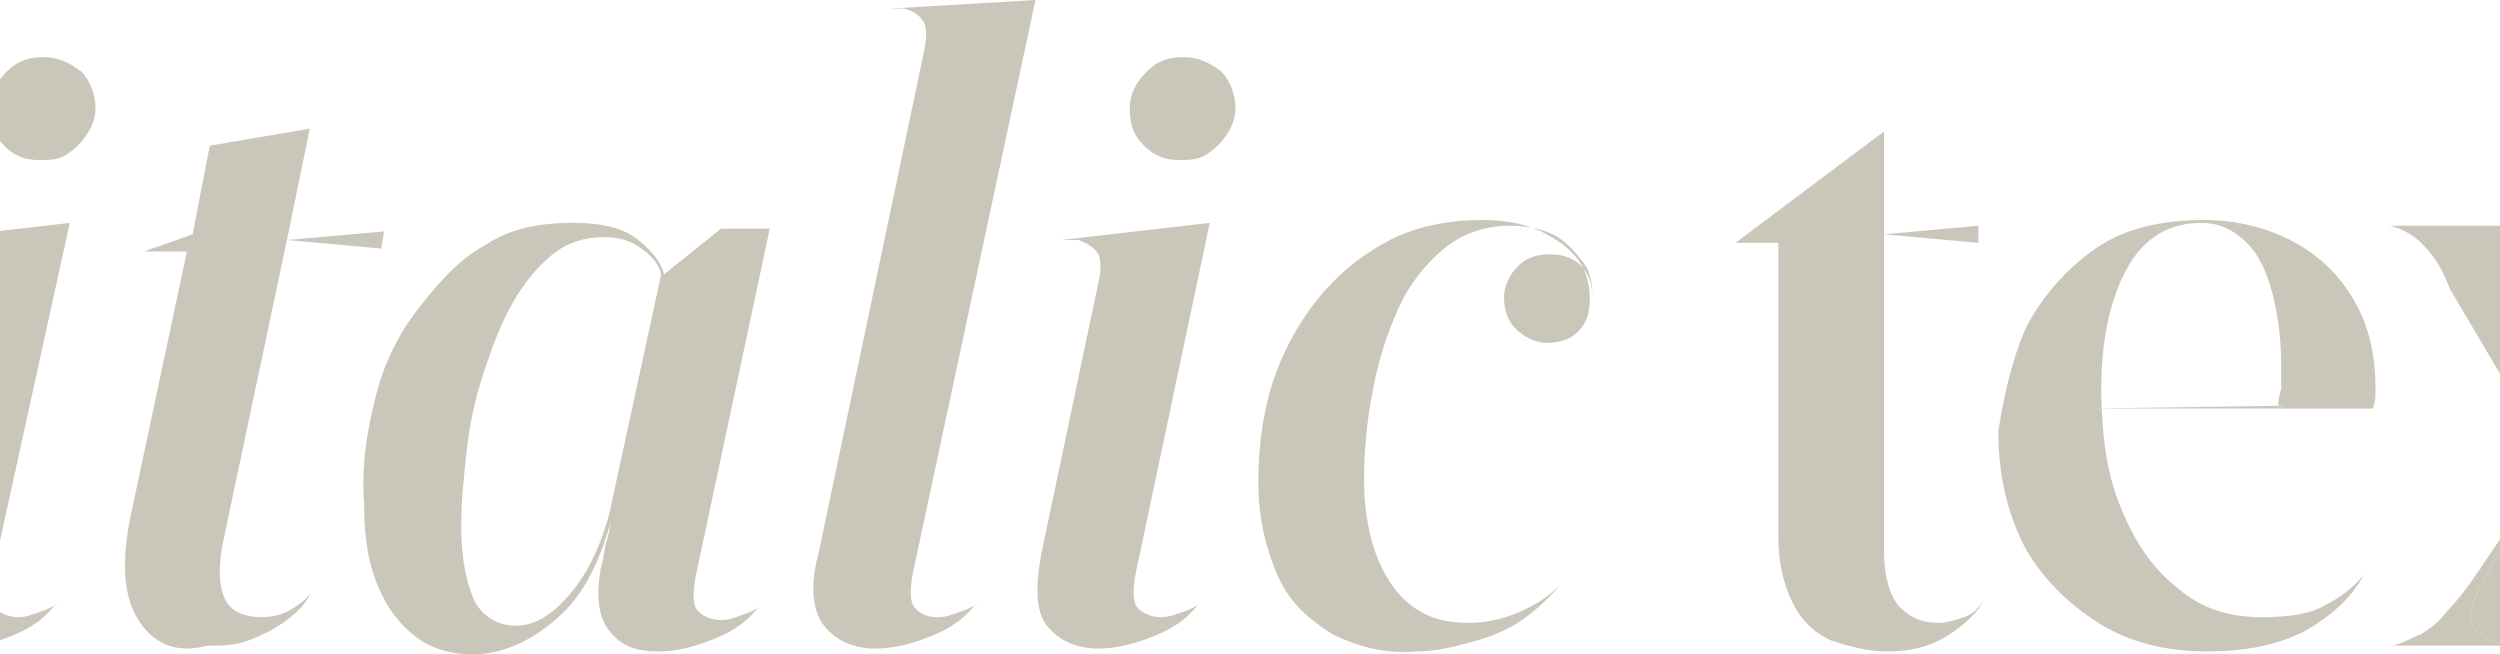 <svg enable-background="new 0 0 161.767 42.337" viewBox="0 0 161.767 42.337" xmlns="http://www.w3.org/2000/svg"><g fill="#cac6b9"><path d="m159.994 40.487c.303.454.873.896 1.773 1.148v-5.97l-.849 1.494c-.924 1.665-1.294 2.774-.924 3.328z"/><path d="m2.482 10.353c.74 0 1.294 0 1.849-.37s.924-.74 1.294-1.294c.37-.555.555-1.109.555-1.664 0-.924-.37-1.849-.924-2.403-.74-.555-1.479-.924-2.403-.924s-1.664.185-2.403.924c-.172.171-.319.342-.45.516v3.969c.085.107.157.215.264.322.739.739 1.479.924 2.218.924z"/><path d="m4.516 14.42-4.516.522v20.051z"/><path d="m3.776 38.824c-.055.091-.13.172-.192.26.077-.076.143-.161.192-.26z"/><path d="m3.585 39.084c-.208.207-.512.344-.917.479-.555.185-.924.37-1.479.37-.424 0-.847-.11-1.188-.326v1.824c.334-.115.669-.245 1.003-.388 1.166-.501 2.015-1.159 2.581-1.959z"/><path d="m18.936 39.378c-.555.37-1.294.555-2.034.555-1.109 0-2.034-.37-2.403-1.294-.37-.924-.37-2.218 0-3.882l4.067-19.227 1.479-7.21-6.471 1.109-1.109 5.731-3.143 1.109h2.773l-3.697 17.378c-.555 2.958-.37 4.992.555 6.471.924 1.479 2.403 2.218 4.437 1.664.924 0 1.849 0 2.773-.37s1.664-.74 2.403-1.294 1.294-1.109 1.664-2.034c-.185.555-.739.924-1.294 1.294z"/><path d="m24.852 14.975-6.286.555 6.101.554z"/><path d="m49.255 39.008c-.055.091-.13.173-.192.26.077-.076.142-.16.192-.26z"/><path d="m49.81 14.79h-3.143l-3.697 2.958c-.185-.74-.74-1.479-1.664-2.218-.924-.74-2.218-1.109-4.252-1.109-2.218 0-4.067.37-5.731 1.479-1.664.924-2.958 2.403-4.252 4.067s-2.218 3.513-2.773 5.731-.924 4.437-.74 6.84c0 1.849.185 3.513.74 4.992s1.294 2.588 2.403 3.513c1.109.924 2.403 1.294 3.882 1.294 2.034 0 3.882-.924 5.546-2.403s2.773-3.697 3.513-6.655c-.185.555-.185 1.109-.37 1.664s-.185 1.109-.37 1.664c-.37 2.034-.185 3.328.555 4.252s1.664 1.294 3.143 1.294c1.294 0 2.588-.37 3.882-.924 1.166-.5 2.016-1.158 2.581-1.958-.208.207-.512.344-.917.479-.555.185-.924.37-1.479.37s-1.109-.185-1.479-.555-.37-1.109-.185-2.218zm-10.353 18.303c-.555 2.218-1.479 4.067-2.588 5.361s-2.219 2.034-3.513 2.034c-1.109 0-2.034-.555-2.588-1.479-.555-1.109-.924-2.773-.924-4.992 0-1.664.185-3.328.37-4.992s.555-3.328 1.109-4.992c.555-1.664 1.109-3.143 1.849-4.437.739-1.294 1.664-2.403 2.588-3.143.924-.739 2.034-1.109 3.328-1.109.924 0 1.664.185 2.403.739.555.37 1.109.924 1.294 1.664z"/><path d="m63.305 38.824c-.055.091-.13.172-.192.26.077-.076.143-.161.192-.26z"/><path d="m67.003 0-9.429.555h.924c.74.185 1.109.555 1.294.924s.185.924 0 1.849l-6.84 32.538c-.555 2.034-.37 3.697.37 4.622s1.849 1.479 3.328 1.479c1.294 0 2.588-.37 3.882-.924 1.166-.5 2.016-1.158 2.581-1.958-.208.207-.512.344-.918.479-.555.185-.924.37-1.479.37-.74 0-1.109-.185-1.479-.555s-.37-1.109-.185-2.218z"/><path d="m76.616 3.698c-.924 0-1.664.185-2.403.924-.74.74-1.109 1.479-1.109 2.403s.185 1.664.924 2.403 1.479.924 2.219.924c.739 0 1.294 0 1.849-.37s.924-.74 1.294-1.294c.37-.555.555-1.109.555-1.664 0-.924-.37-1.849-.924-2.403-.741-.553-1.48-.923-2.405-.923z"/><path d="m78.28 14.42-9.613 1.109h1.109c.555.185 1.109.555 1.294.924s.185 1.109 0 1.849l-3.697 17.563c-.37 2.034-.37 3.697.37 4.622s1.849 1.479 3.328 1.479c1.294 0 2.588-.37 3.882-.924 1.166-.5 2.016-1.158 2.581-1.958-.208.207-.512.344-.917.479-.555.185-.924.37-1.479.37s-1.109-.185-1.479-.555-.37-1.109-.185-2.218z"/><path d="m77.725 38.824c-.055.091-.13.172-.192.26.077-.076.143-.161.192-.26z"/><path d="m90.297 15.345c-1.849.924-3.328 2.034-4.622 3.513s-2.403 3.328-3.143 5.361c-.74 2.034-1.109 4.437-1.109 7.025 0 2.403.555 4.437 1.294 6.101s2.034 2.773 3.513 3.697c1.479.739 3.328 1.294 5.361 1.109 1.479 0 2.773-.37 4.067-.74s2.403-.924 3.328-1.664 1.664-1.479 2.218-2.218c-.37.555-1.294 1.294-2.403 1.849s-2.403.924-3.697.924-2.403-.185-3.513-.924-1.849-1.849-2.403-3.143-.924-3.143-.924-5.176c0-1.849.185-3.882.555-5.731.37-2.034.924-3.697 1.664-5.361s1.849-2.958 2.958-3.882 2.588-1.479 4.252-1.479c.517 0 .989.044 1.425.124-.968-.355-2.055-.494-3.274-.494-2.035 0-3.883.369-5.547 1.109z"/><path d="m102.313 16.824c-.555-.74-1.109-1.294-1.849-1.664-.395-.198-.847-.338-1.348-.43.206.076.414.148.608.245 1.109.555 1.849 1.109 2.403 1.849.133.177.242.366.335.562.426.529.589 1.181.589 1.841.002-.924-.183-1.849-.738-2.403z"/><path d="m100.28 16.454c-.74 0-1.479.185-2.034.74s-.924 1.294-.924 2.034c0 .739.185 1.479.74 2.034s1.294.924 2.034.924 1.479-.185 2.034-.74.739-1.294.739-2.034c0-.703-.109-1.405-.404-2.026-.051-.064-.091-.133-.15-.192-.556-.555-1.296-.74-2.035-.74z"/><path d="m127.086 39.933c-.555.185-1.109.37-1.664.37-1.109 0-1.849-.37-2.588-1.109-.555-.74-.924-1.849-.924-3.513v-20.521-6.655l-9.613 7.21h2.773.37-.37v19.042c0 1.664.37 3.143.924 4.252.555 1.109 1.294 1.849 2.403 2.403 1.109.37 2.403.739 3.697.739 1.664 0 2.958-.37 4.067-1.109 1.109-.74 1.849-1.479 2.218-2.219-.368.555-.738.925-1.293 1.11z"/><path d="m128.011 14.605-6.101.555 6.101.555z"/><path d="m148.532 15.715c-1.664-.924-3.697-1.479-5.916-1.479-2.773 0-5.176.555-7.025 1.849s-3.328 2.958-4.437 4.992c-.924 2.034-1.479 4.437-1.849 6.84 0 2.773.555 5.176 1.664 7.395 1.109 2.034 2.773 3.697 4.807 4.992 2.034 1.294 4.437 1.849 7.025 1.849 2.403 0 4.437-.37 6.286-1.294 1.664-.924 3.143-2.219 3.882-3.697-.555.74-1.479 1.479-2.588 2.034-.924.555-2.403.74-4.067.74-2.034 0-3.882-.555-5.361-1.849-1.664-1.294-2.773-2.958-3.697-5.176-.803-1.928-1.17-4.02-1.256-6.471h-1.147l1.146-.016c-.013-.364-.037-.712-.037-1.093 0-3.328.555-5.916 1.664-7.95s2.773-2.958 4.807-2.958c1.294 0 2.219.555 2.958 1.294s1.294 1.849 1.664 3.328.555 2.958.555 4.622v1.479c-.155.466-.179.8-.183 1.115l.368-.005-.37.185h6.101c.185-.37.185-.74.185-1.294 0-2.034-.37-3.882-1.294-5.546-.927-1.668-2.222-2.962-3.885-3.886z"/><path d="m147.424 26.258c-.001.06-.002.12-.002.18l.37-.185z"/><path d="m134.851 26.437h1.147c0-.005 0-.011-.001-.016z"/><path d="m135.997 26.421c0 .005 0 .011.001.016h11.424c0-.059.001-.12.002-.18z"/><path d="m160.363 36.975c-.74 1.109-1.479 2.034-2.034 2.588-.555.74-1.109 1.109-1.664 1.479-.555.185-1.109.555-1.849.739h6.95v-.146c-.9-.251-1.471-.693-1.773-1.148-.37-.555 0-1.664.924-3.328l.849-1.494v-.772z"/><path d="m156.666 15.715c.739.739 1.294 1.479 1.849 2.958l3.252 5.513v-9.58h-7.135c.74.184 1.479.554 2.034 1.109z"/></g></svg>
